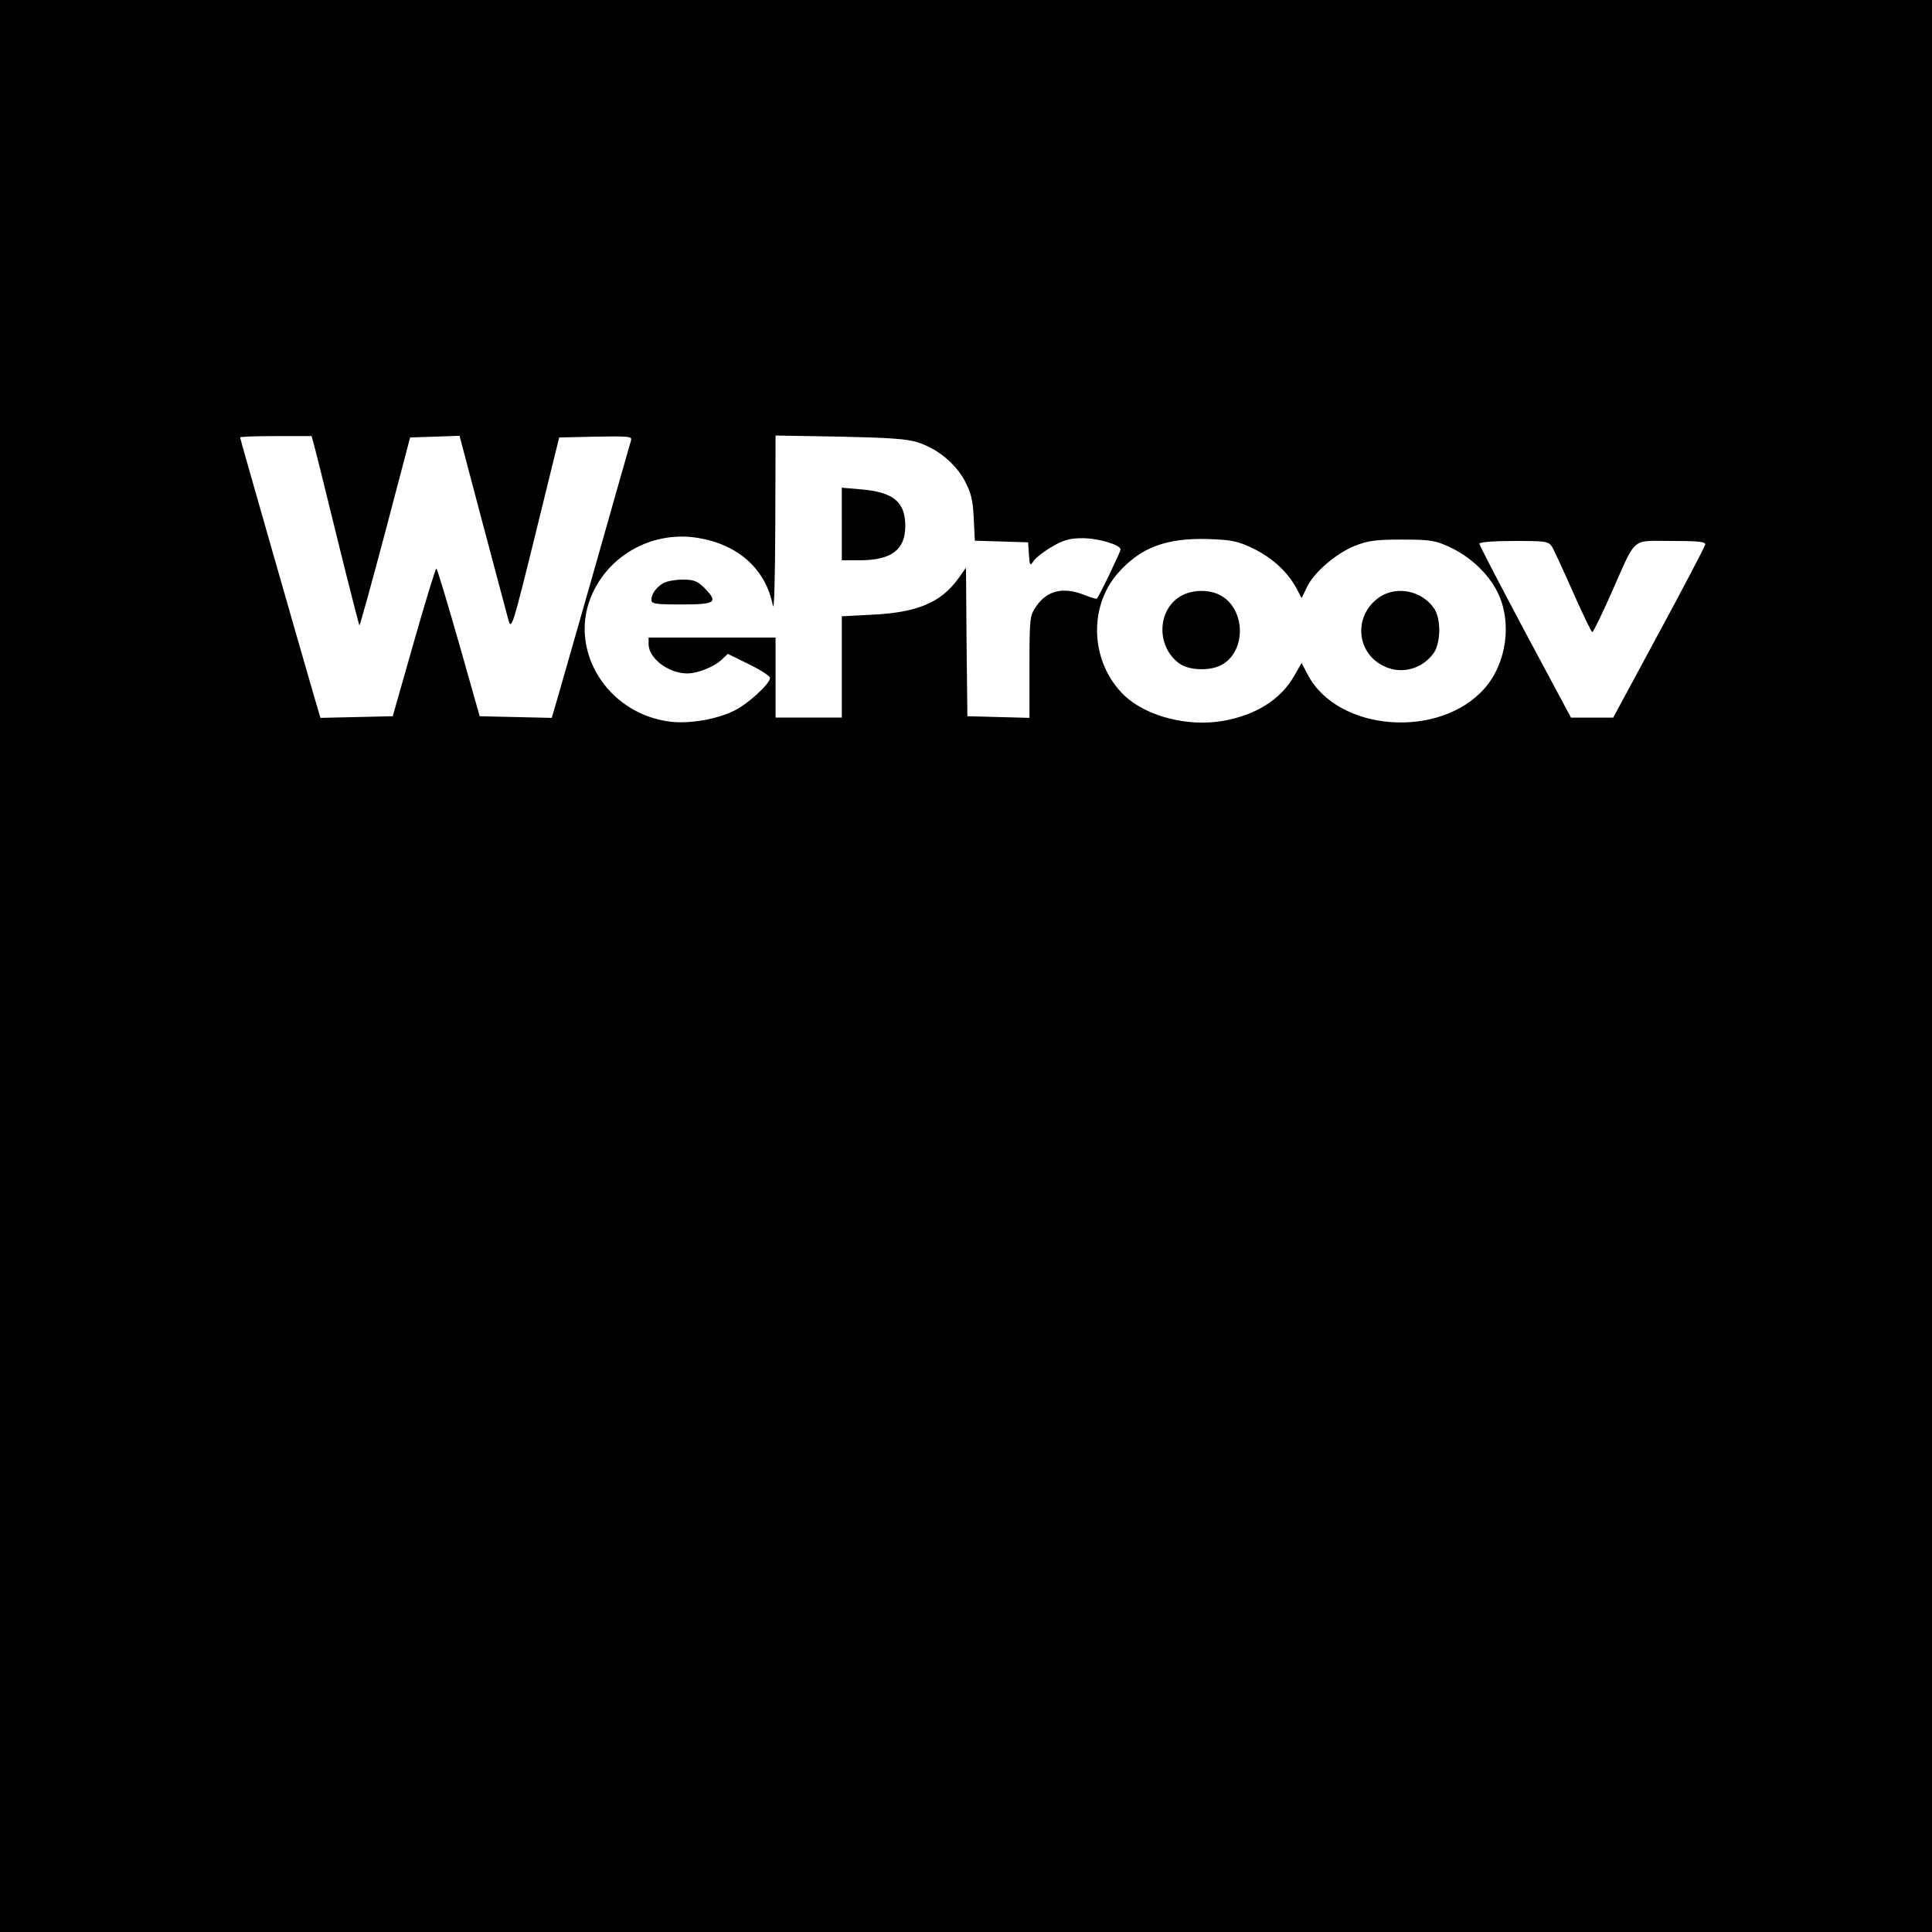 <?xml version="1.0" standalone="no"?>
<!DOCTYPE svg PUBLIC "-//W3C//DTD SVG 20010904//EN"
 "http://www.w3.org/TR/2001/REC-SVG-20010904/DTD/svg10.dtd">
<svg version="1.0" xmlns="http://www.w3.org/2000/svg"
 width="700pt" height="700pt" viewBox="0 0 700 700"
 preserveAspectRatio="xMidYMid meet">
<g transform="translate(0,700) scale(0.1,-0.1)"
fill="#000000" stroke="none">
<path d="M0 3500 l0 -3500 3500 0 3500 0 0 3500 0 3500 -3500 0 -3500 0 0
-3500z m1139 1883 c6 -21 44 -175 85 -342 41 -167 77 -305 78 -307 2 -2 44
151 94 339 l90 342 90 3 89 3 83 -314 c46 -173 88 -331 94 -353 11 -38 15 -26
98 311 l86 350 133 3 c123 2 132 1 127 -15 -3 -10 -60 -209 -126 -443 -67
-234 -130 -456 -141 -493 l-20 -68 -131 3 -130 3 -76 268 c-42 147 -78 267
-81 267 -3 0 -40 -120 -82 -268 l-76 -267 -131 -3 -131 -3 -20 68 c-61 210
-271 943 -271 948 0 3 58 5 130 5 l129 0 10 -37z m2187 14 c71 -23 134 -75
169 -138 23 -44 30 -69 33 -136 l4 -82 97 -3 96 -3 3 -44 c3 -42 4 -43 18 -22
9 12 39 35 67 51 41 24 64 30 109 30 58 0 138 -24 138 -41 0 -8 -77 -169 -86
-178 -2 -2 -21 4 -44 13 -78 31 -137 17 -177 -43 -22 -32 -23 -43 -23 -218 l0
-184 -112 3 -113 3 -3 269 -2 269 -30 -42 c-62 -84 -146 -120 -307 -128 l-113
-6 0 -183 0 -184 -120 0 -120 0 0 145 0 145 -230 0 -230 0 0 -24 c0 -51 72
-106 140 -106 38 0 98 24 126 51 l21 20 77 -38 c42 -20 76 -43 76 -49 0 -21
-78 -93 -128 -118 -63 -32 -162 -49 -232 -41 -234 28 -378 268 -281 470 67
141 222 222 380 196 146 -24 245 -113 271 -244 5 -26 8 85 9 286 l1 329 233
-4 c180 -4 244 -8 283 -21z m1214 -384 c70 -34 126 -86 157 -144 l19 -36 19
39 c26 55 105 122 173 150 48 19 76 23 172 23 104 0 120 -3 172 -27 76 -35
142 -98 175 -166 52 -107 32 -255 -48 -346 -163 -185 -531 -157 -640 48 l-23
44 -27 -47 c-49 -86 -139 -142 -258 -163 -127 -22 -275 16 -355 90 -124 117
-136 320 -25 446 81 92 174 127 324 123 88 -3 108 -7 165 -34z m1084 5 c7 -13
42 -87 76 -165 35 -79 66 -143 69 -143 4 0 35 64 70 143 92 207 69 187 217
187 102 0 125 -3 122 -14 -2 -8 -77 -152 -168 -320 l-165 -306 -76 0 -77 0
-166 310 c-91 171 -166 315 -166 320 0 6 52 10 125 10 118 0 125 -1 139 -22z"/>
<path d="M3050 5101 l0 -131 64 0 c116 0 166 38 166 124 0 88 -43 123 -161
133 l-69 6 0 -132z"/>
<path d="M2405 4888 c-27 -15 -44 -39 -45 -60 0 -16 12 -18 110 -18 124 0 134
7 81 61 -25 24 -37 29 -78 29 -26 0 -57 -6 -68 -12z"/>
<path d="M4285 4844 c-92 -46 -99 -185 -12 -248 37 -27 120 -28 160 -1 82 53
78 194 -6 245 -38 24 -100 25 -142 4z"/>
<path d="M4999 4837 c-94 -63 -88 -199 12 -249 63 -33 140 -14 183 45 26 36
28 122 3 161 -43 65 -135 85 -198 43z"/>
</g>
</svg>
